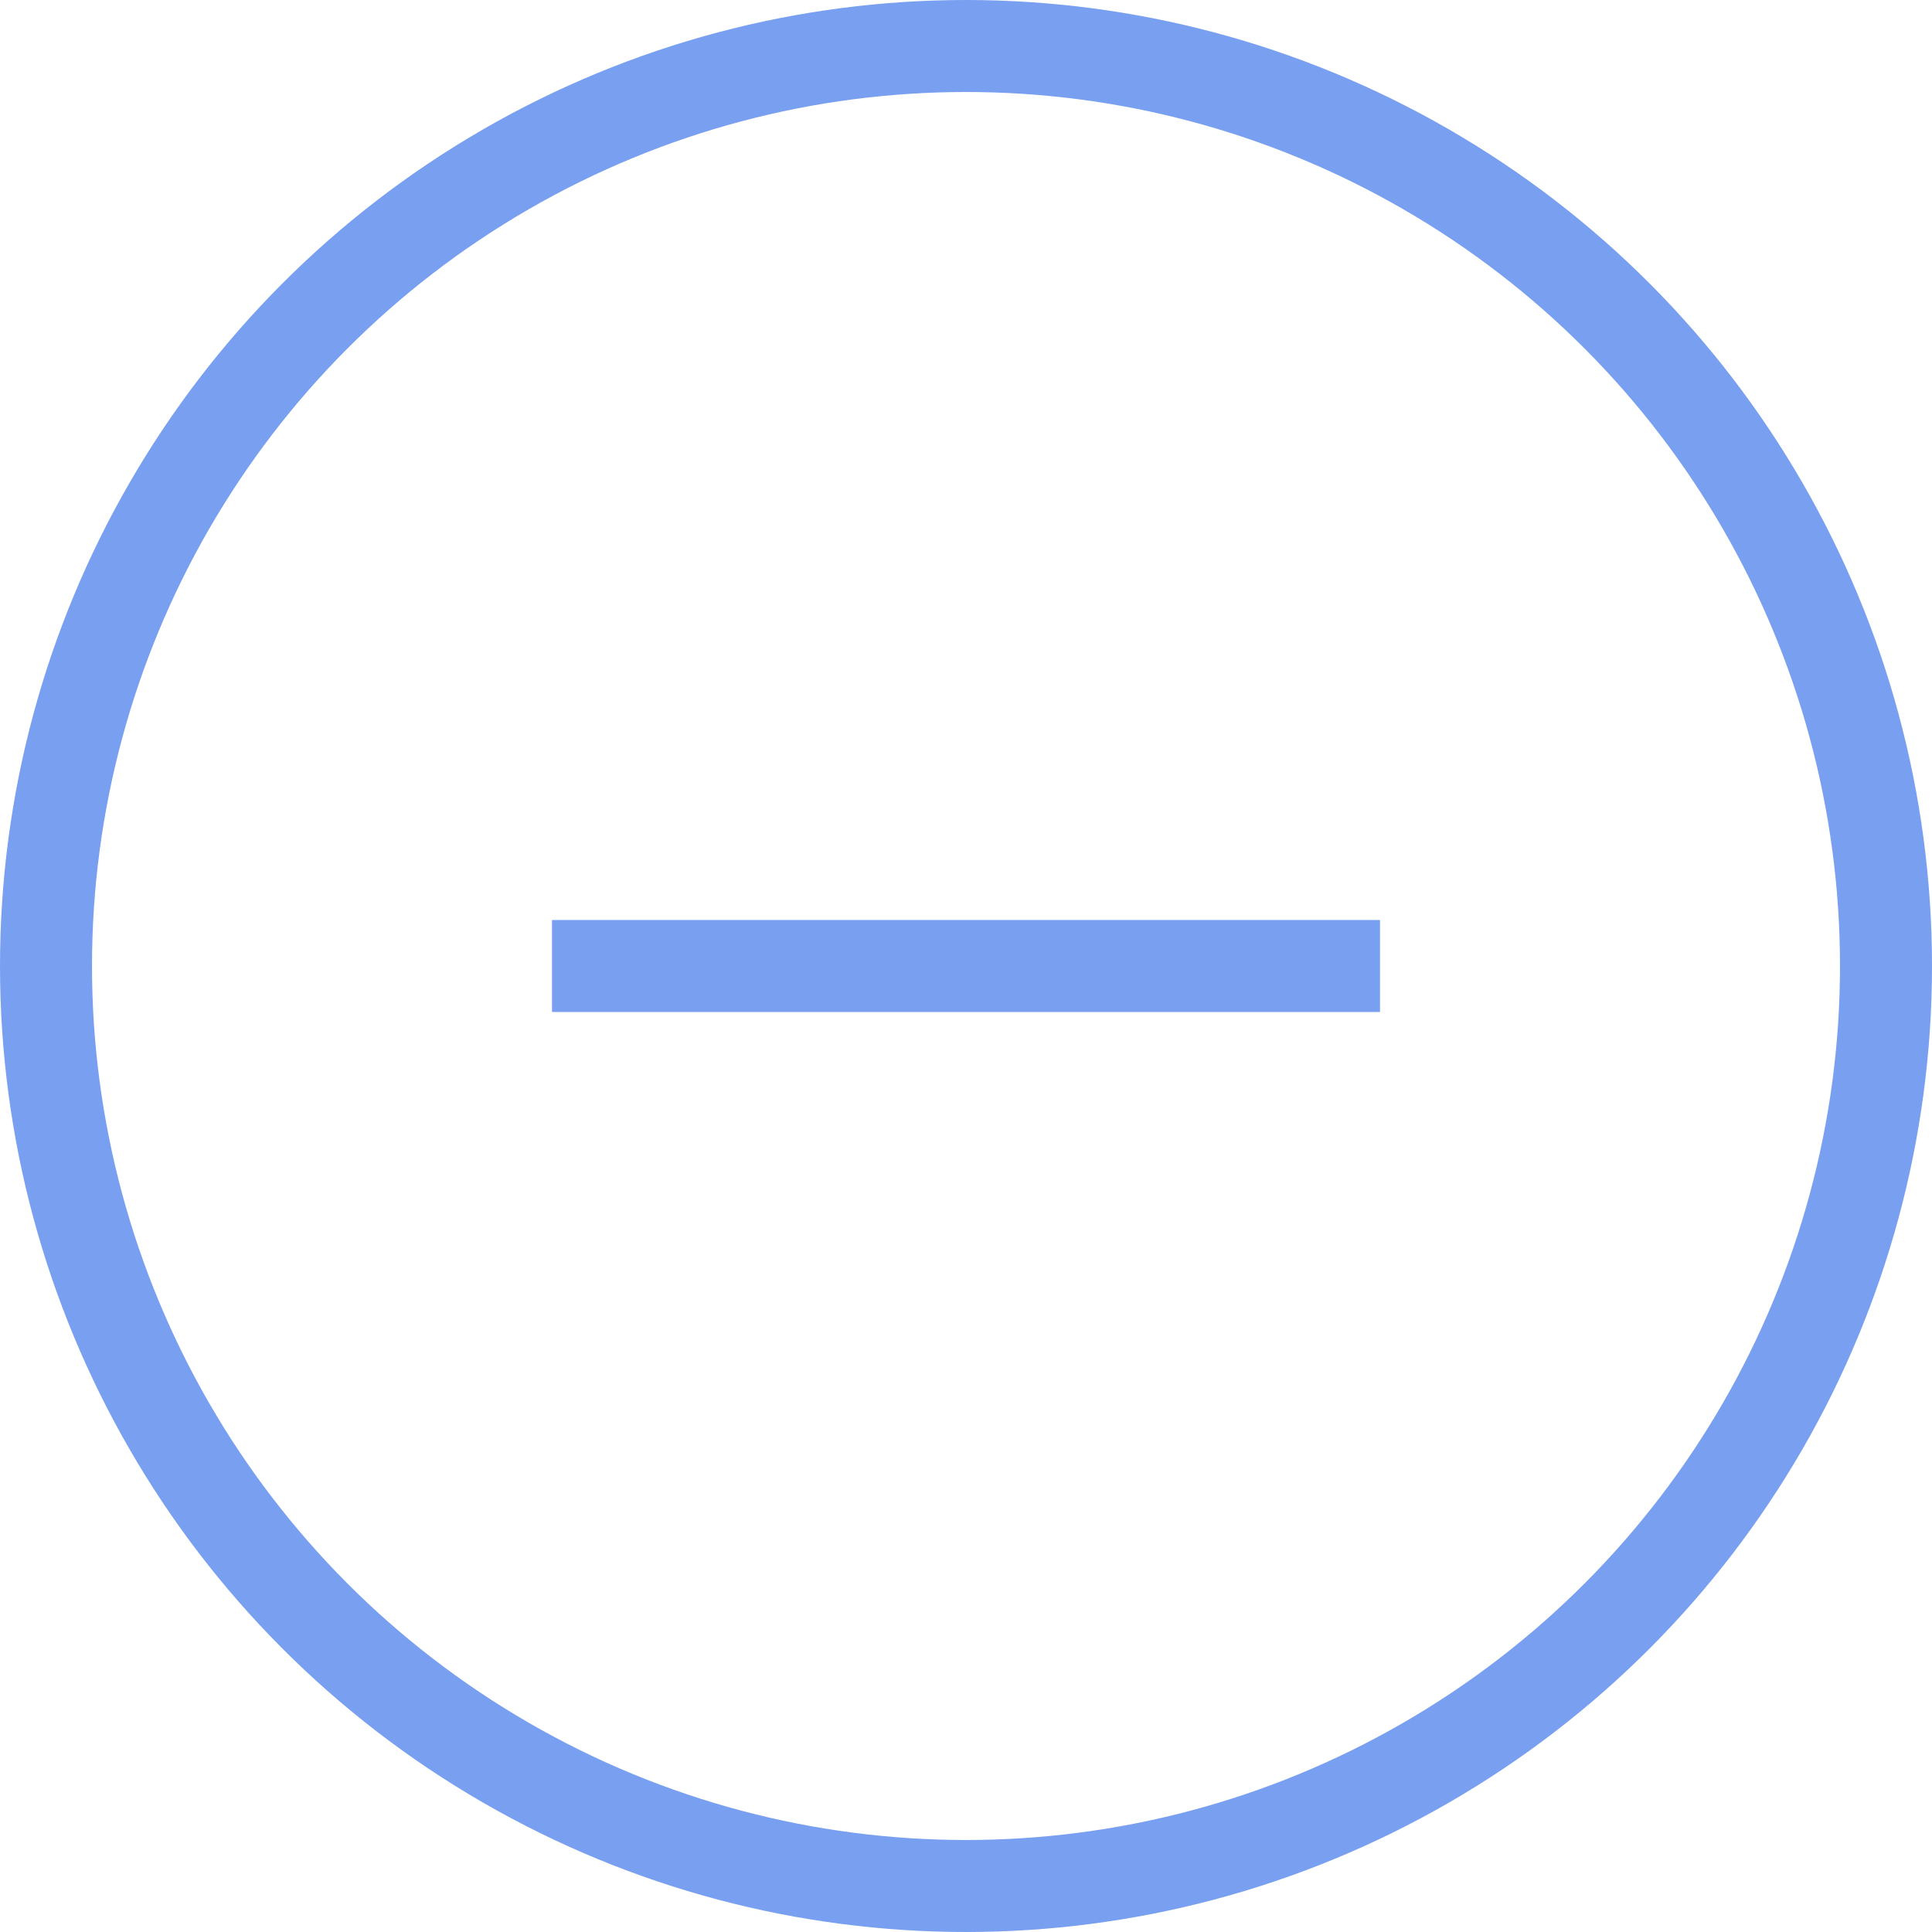 <svg xmlns="http://www.w3.org/2000/svg" width="42" height="42" viewBox="0 0 42 42">
  <g id="组_59189" data-name="组 59189" transform="translate(-617 -10768)">
    <g id="椭圆_1564" data-name="椭圆 1564" transform="translate(617 10768)" fill="none" stroke="#789ff0" stroke-width="2">
      <circle cx="21" cy="21" r="21" stroke="none"/>
      <circle cx="21" cy="21" r="20" fill="none"/>
    </g>
    <line id="直线_660" data-name="直线 660" x2="18" transform="translate(629 10789)" fill="none" stroke="#789ff0" stroke-width="2"/>
  </g>
</svg>
